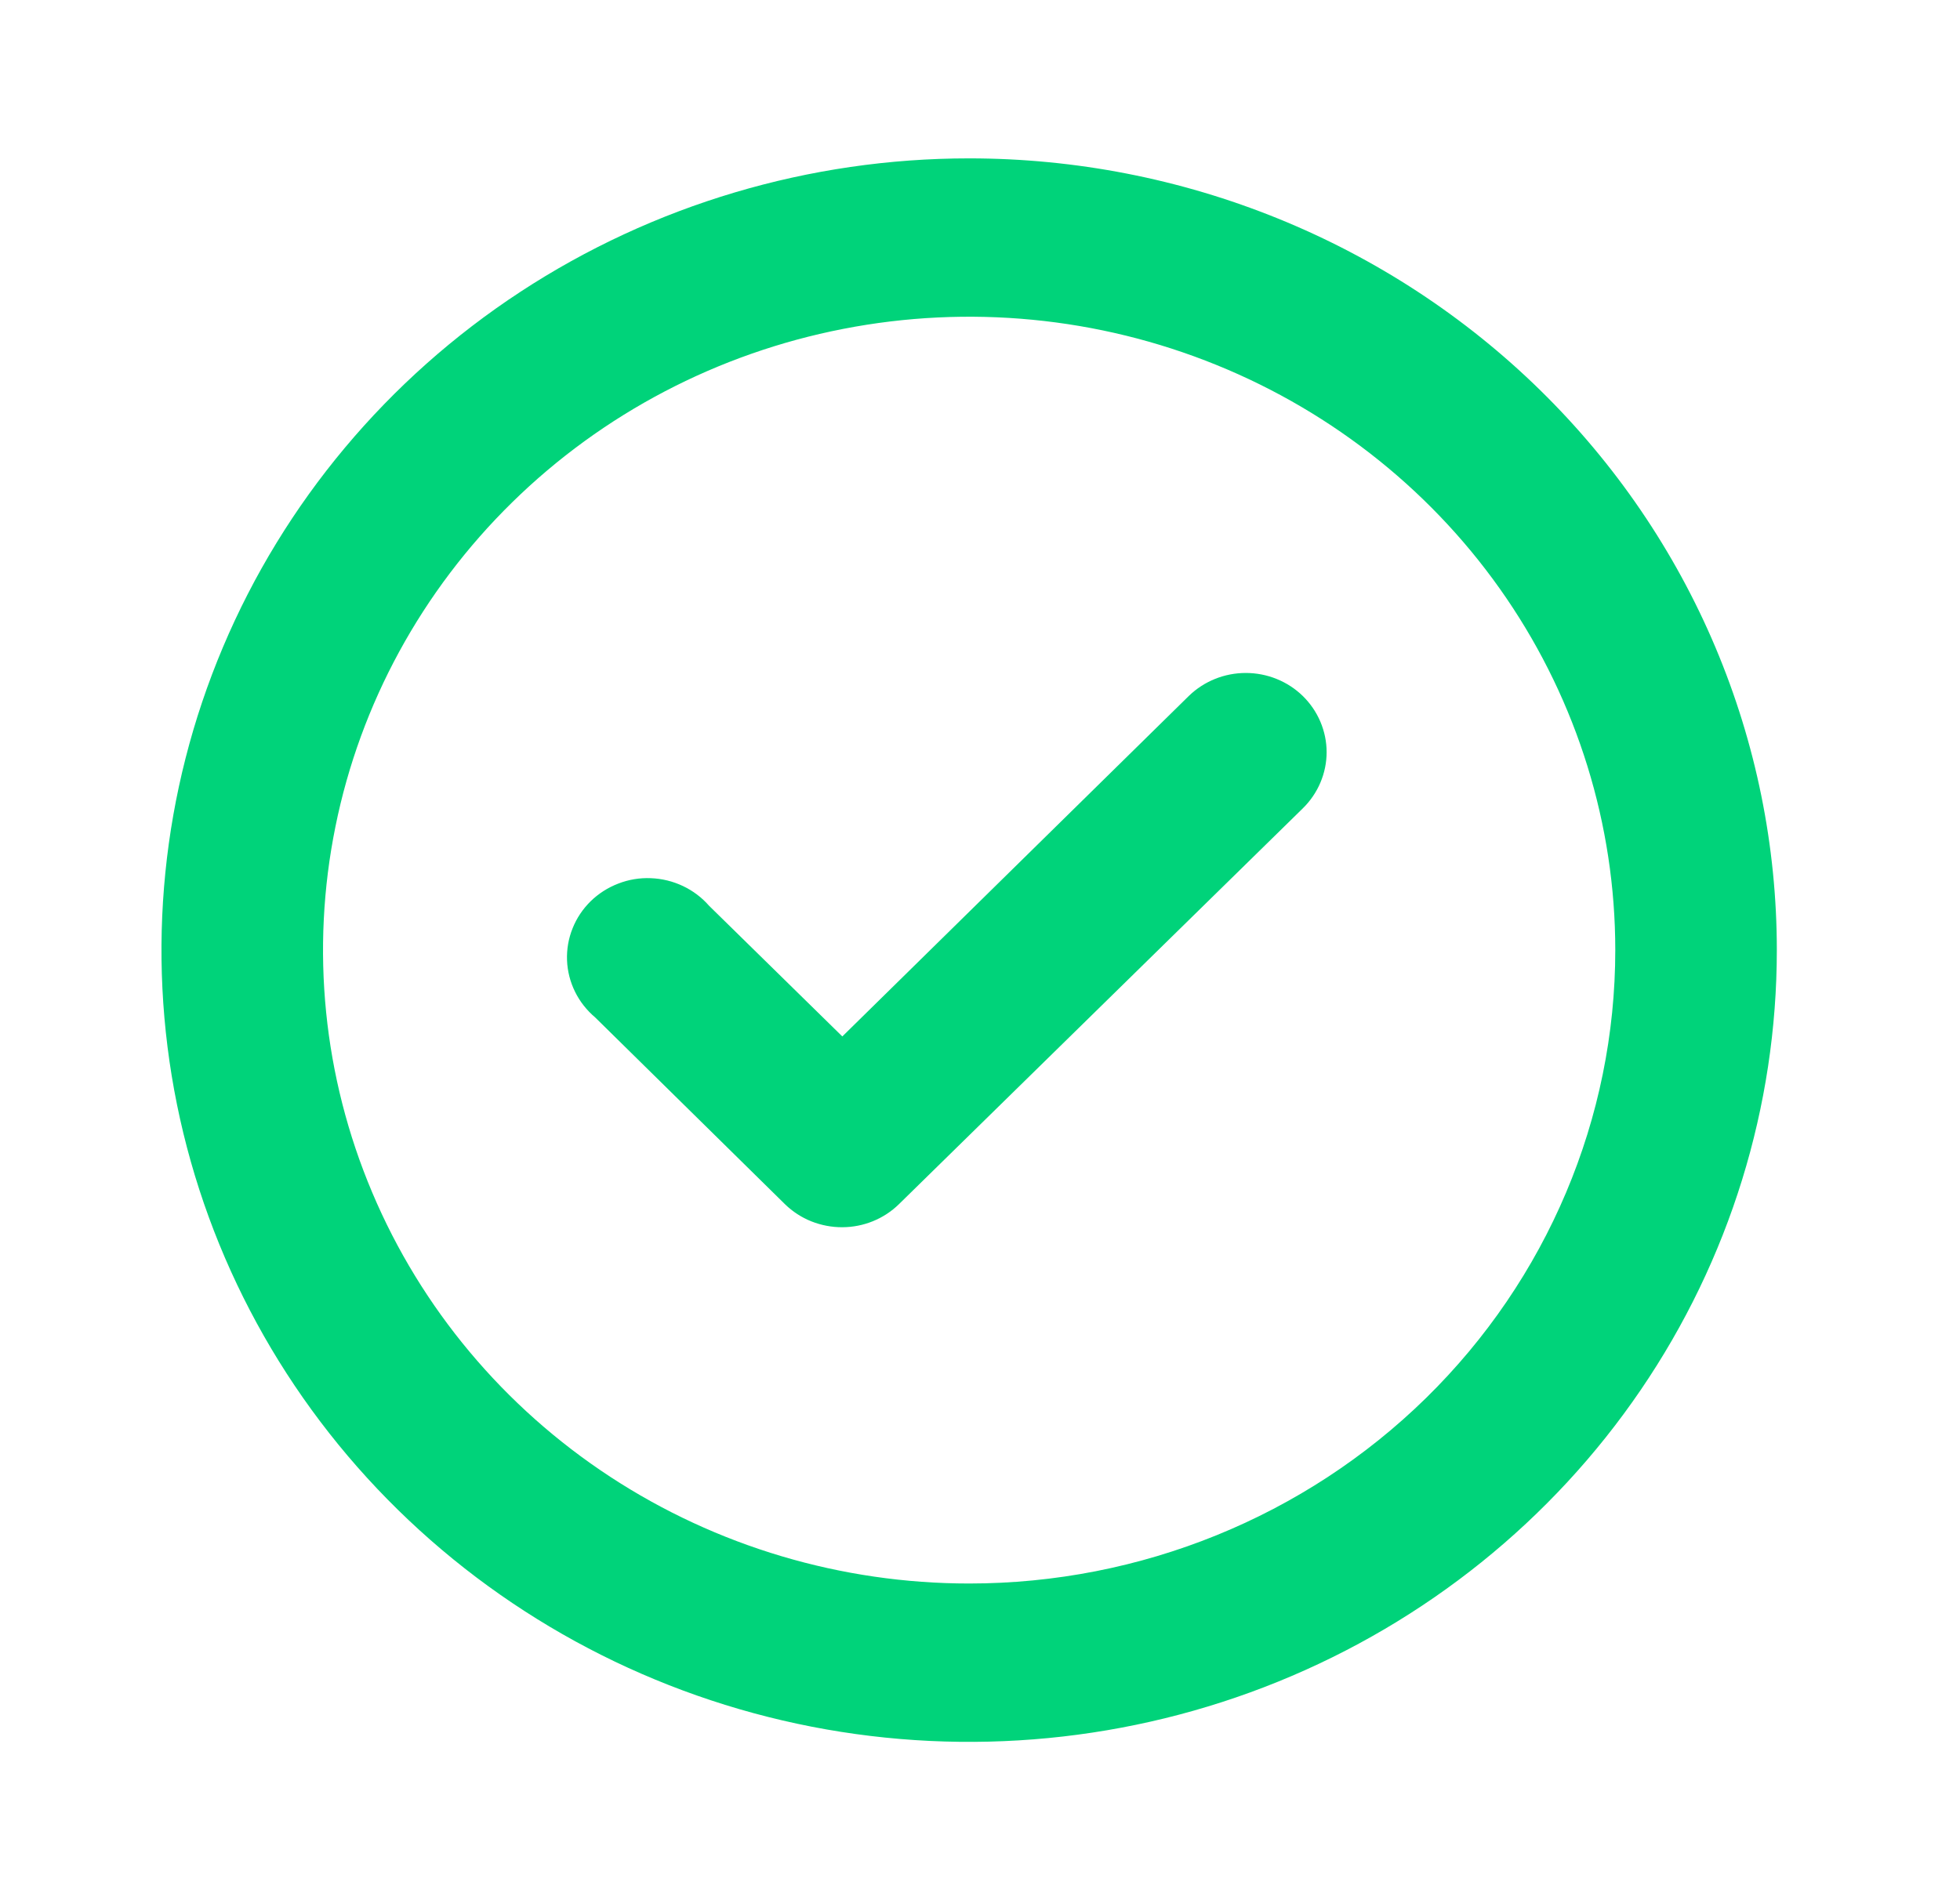 <svg width="33" height="32" viewBox="0 0 33 32" fill="none" xmlns="http://www.w3.org/2000/svg">
<path d="M20.016 11.72L14.182 17.454L11.939 15.254C11.817 15.114 11.667 15.001 11.498 14.921C11.329 14.841 11.146 14.796 10.958 14.789C10.771 14.781 10.584 14.812 10.41 14.88C10.235 14.947 10.077 15.048 9.944 15.178C9.812 15.308 9.708 15.463 9.64 15.635C9.571 15.806 9.54 15.989 9.547 16.172C9.554 16.356 9.6 16.536 9.682 16.702C9.763 16.867 9.879 17.014 10.021 17.134L13.217 20.28C13.344 20.404 13.495 20.502 13.66 20.568C13.826 20.634 14.004 20.668 14.182 20.667C14.539 20.666 14.881 20.527 15.134 20.28L21.934 13.614C22.061 13.49 22.162 13.342 22.231 13.18C22.3 13.017 22.336 12.843 22.336 12.667C22.336 12.491 22.3 12.317 22.231 12.154C22.162 11.992 22.061 11.844 21.934 11.72C21.679 11.472 21.334 11.333 20.975 11.333C20.616 11.333 20.271 11.472 20.016 11.72ZM16.317 2.667C13.628 2.667 10.999 3.449 8.762 4.914C6.526 6.379 4.783 8.462 3.754 10.898C2.725 13.334 2.455 16.015 2.98 18.602C3.505 21.188 4.8 23.564 6.702 25.428C8.604 27.293 11.027 28.563 13.665 29.078C16.302 29.592 19.037 29.328 21.521 28.319C24.006 27.31 26.13 25.601 27.624 23.408C29.119 21.215 29.916 18.637 29.916 16C29.916 14.249 29.564 12.516 28.881 10.898C28.198 9.28 27.196 7.81 25.933 6.572C24.67 5.334 23.171 4.352 21.521 3.682C19.872 3.012 18.103 2.667 16.317 2.667ZM16.317 26.667C14.166 26.667 12.062 26.041 10.273 24.869C8.484 23.697 7.09 22.031 6.267 20.082C5.443 18.133 5.228 15.989 5.648 13.919C6.067 11.85 7.103 9.95 8.625 8.458C10.146 6.966 12.085 5.95 14.195 5.539C16.305 5.127 18.493 5.338 20.481 6.146C22.468 6.953 24.168 8.32 25.363 10.074C26.558 11.828 27.196 13.891 27.196 16C27.196 18.829 26.05 21.542 24.01 23.543C21.97 25.543 19.203 26.667 16.317 26.667Z" fill="#00D37A"/>
</svg>
